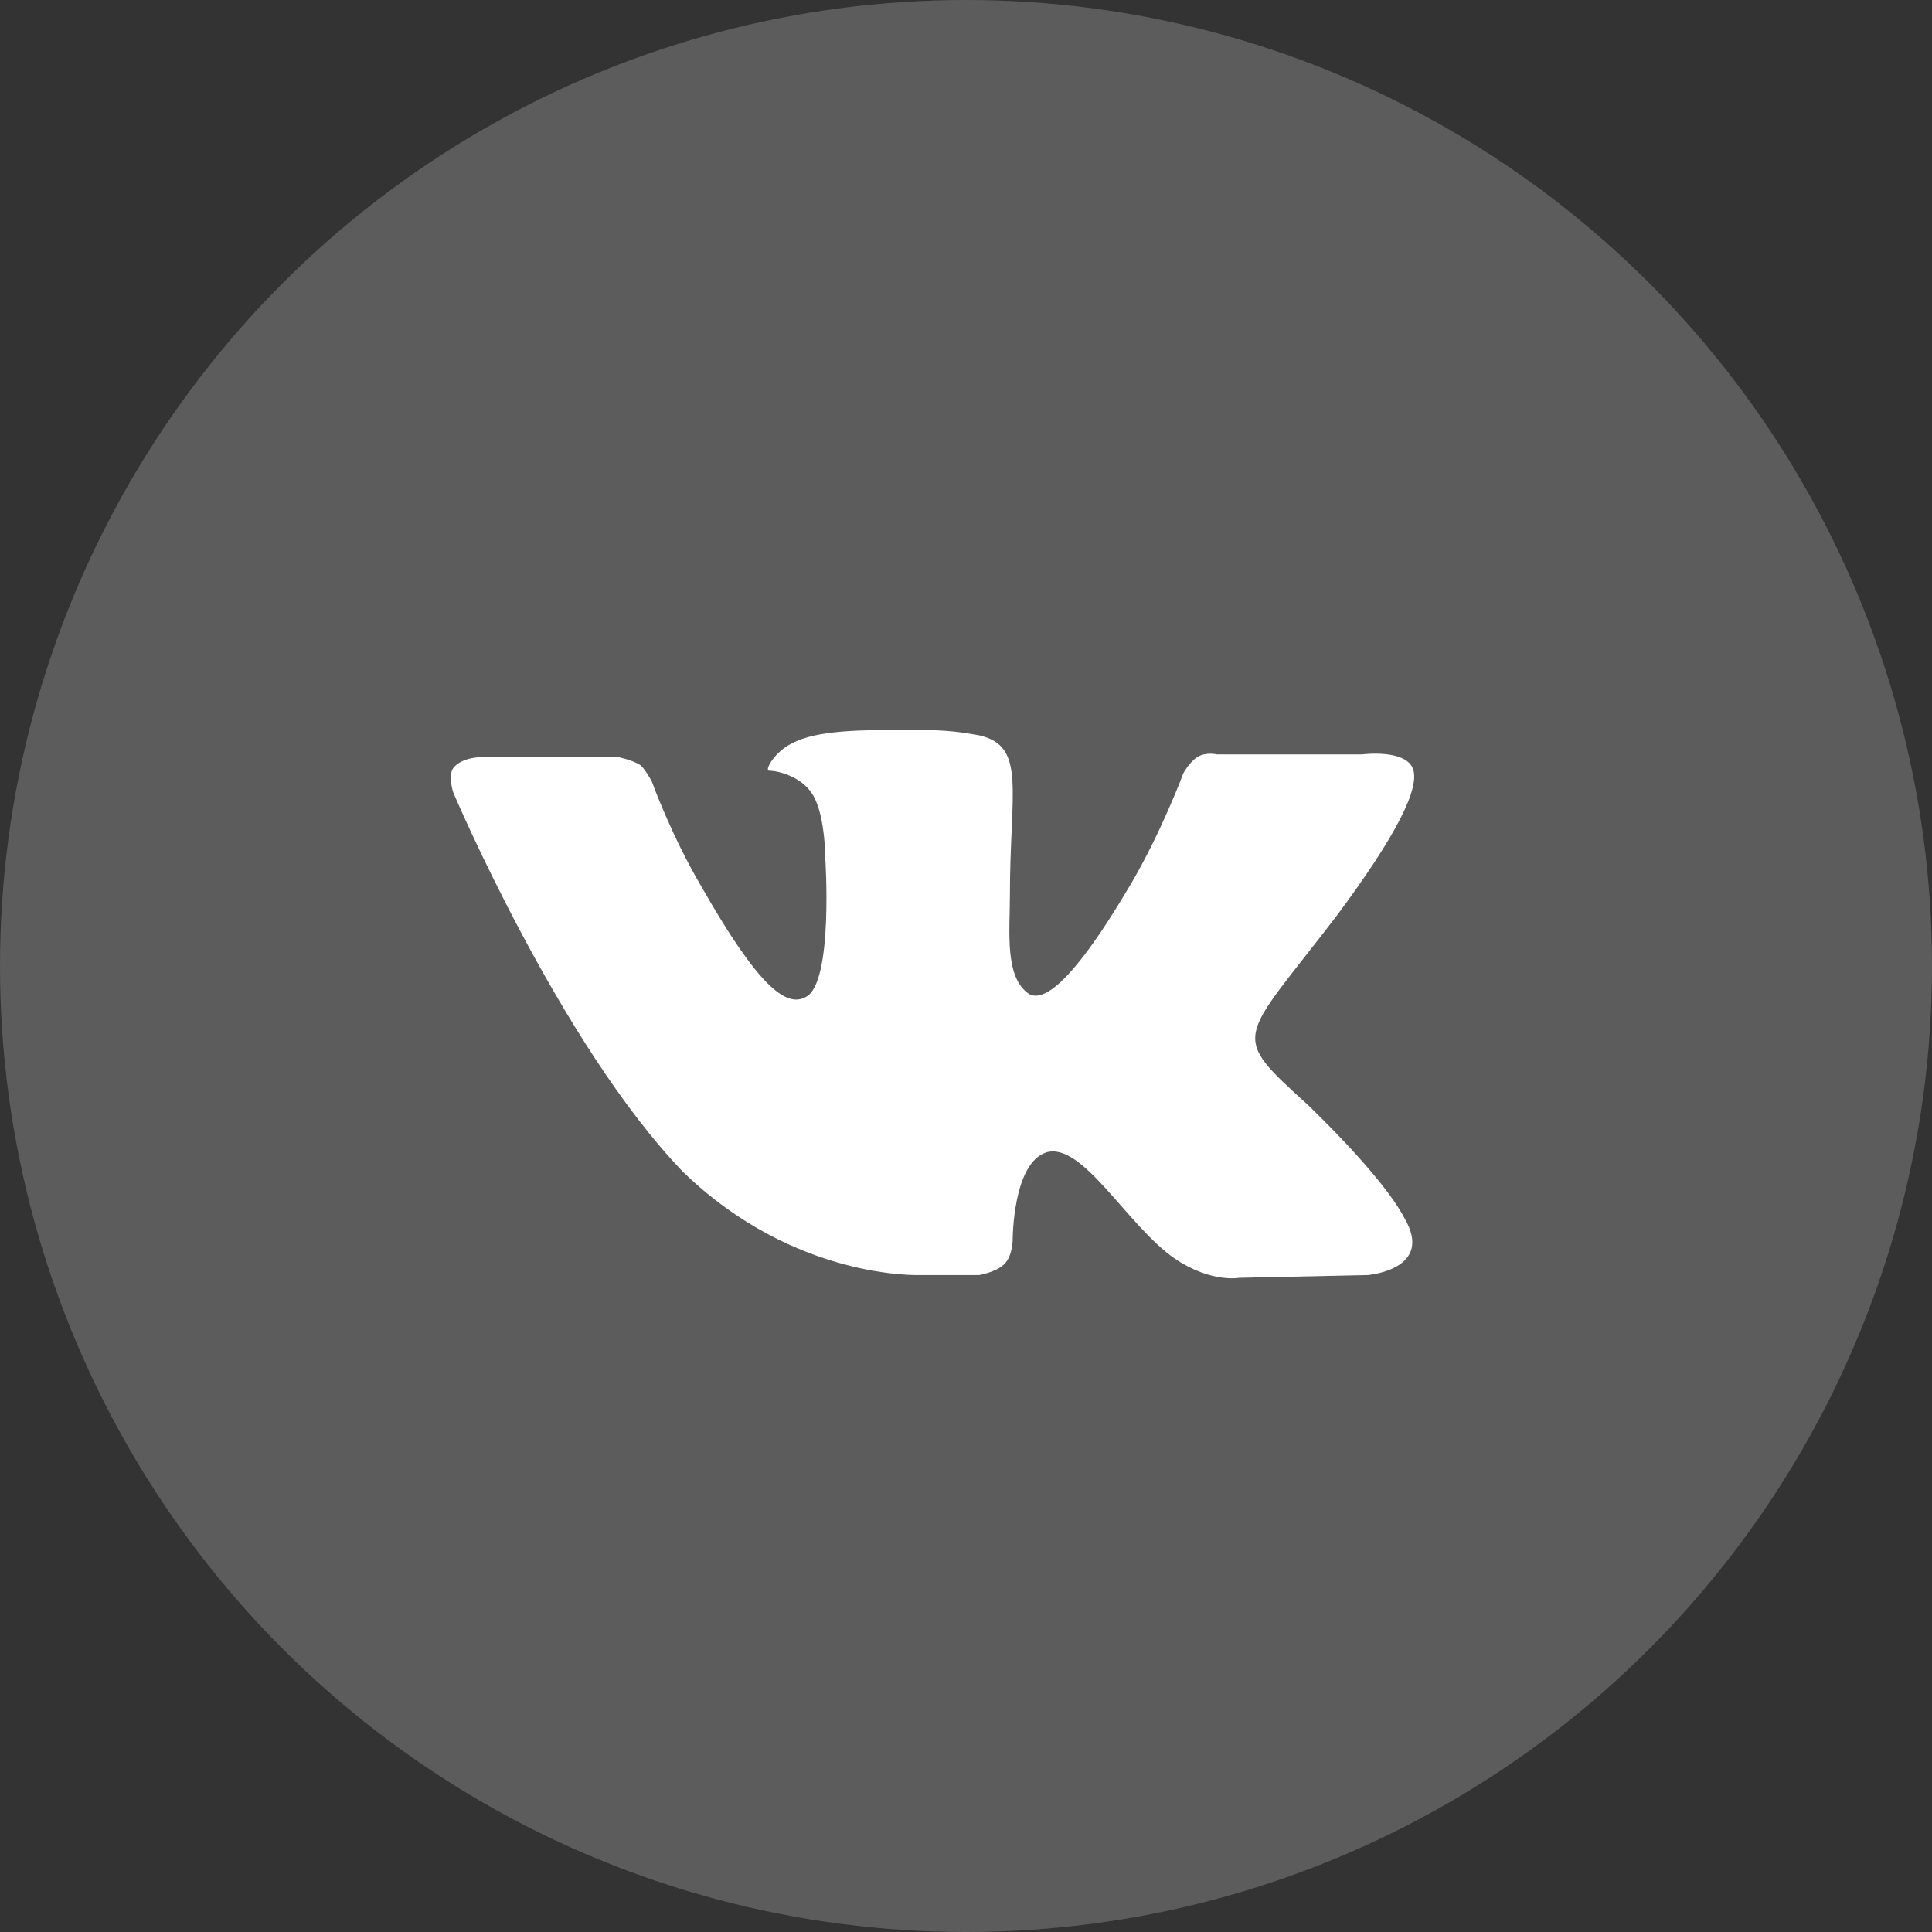 <svg width="88" height="88" fill="none" xmlns="http://www.w3.org/2000/svg"><rect width="100%" height="100%" fill="#333333" stroke="none"/><circle cx="44" cy="44" r="44" fill="#fff" fill-opacity=".2"/><path d="M41.922 58.077h2.675s.765-.124 1.147-.497c.382-.372.382-1.117.382-1.117s0-3.477 1.529-3.973c1.656-.497 3.694 3.352 5.86 4.842 1.656 1.117 2.93.87 2.93.87l5.86-.125s3.058-.248 1.657-2.607c-.128-.249-.892-1.739-4.332-5.09-3.694-3.353-3.185-2.857 1.274-8.692 2.676-3.601 3.822-5.836 3.44-6.705-.382-.87-2.293-.621-2.293-.621h-6.625s-.51-.124-.892.124c-.382.249-.637.745-.637.745s-1.019 2.732-2.42 5.09c-2.93 4.967-4.077 5.216-4.586 4.967-1.147-.745-.892-2.855-.892-4.47 0-4.842.764-6.828-1.402-7.325-.764-.124-1.274-.248-3.057-.248-2.294 0-4.332 0-5.478.62-.765.373-1.274 1.242-1.02 1.242.383 0 1.402.248 1.911.993.637.87.637 2.98.637 2.98s.383 5.712-.891 6.333c-.892.496-2.166-.497-4.714-4.967-1.401-2.359-2.293-4.842-2.293-4.842s-.255-.497-.51-.745c-.382-.248-1.02-.373-1.02-.373H21.92s-.891 0-1.274.497c-.254.372 0 1.117 0 1.117s4.842 11.423 10.447 17.259c5.096 4.966 10.829 4.718 10.829 4.718z" fill="#fff"/></svg>